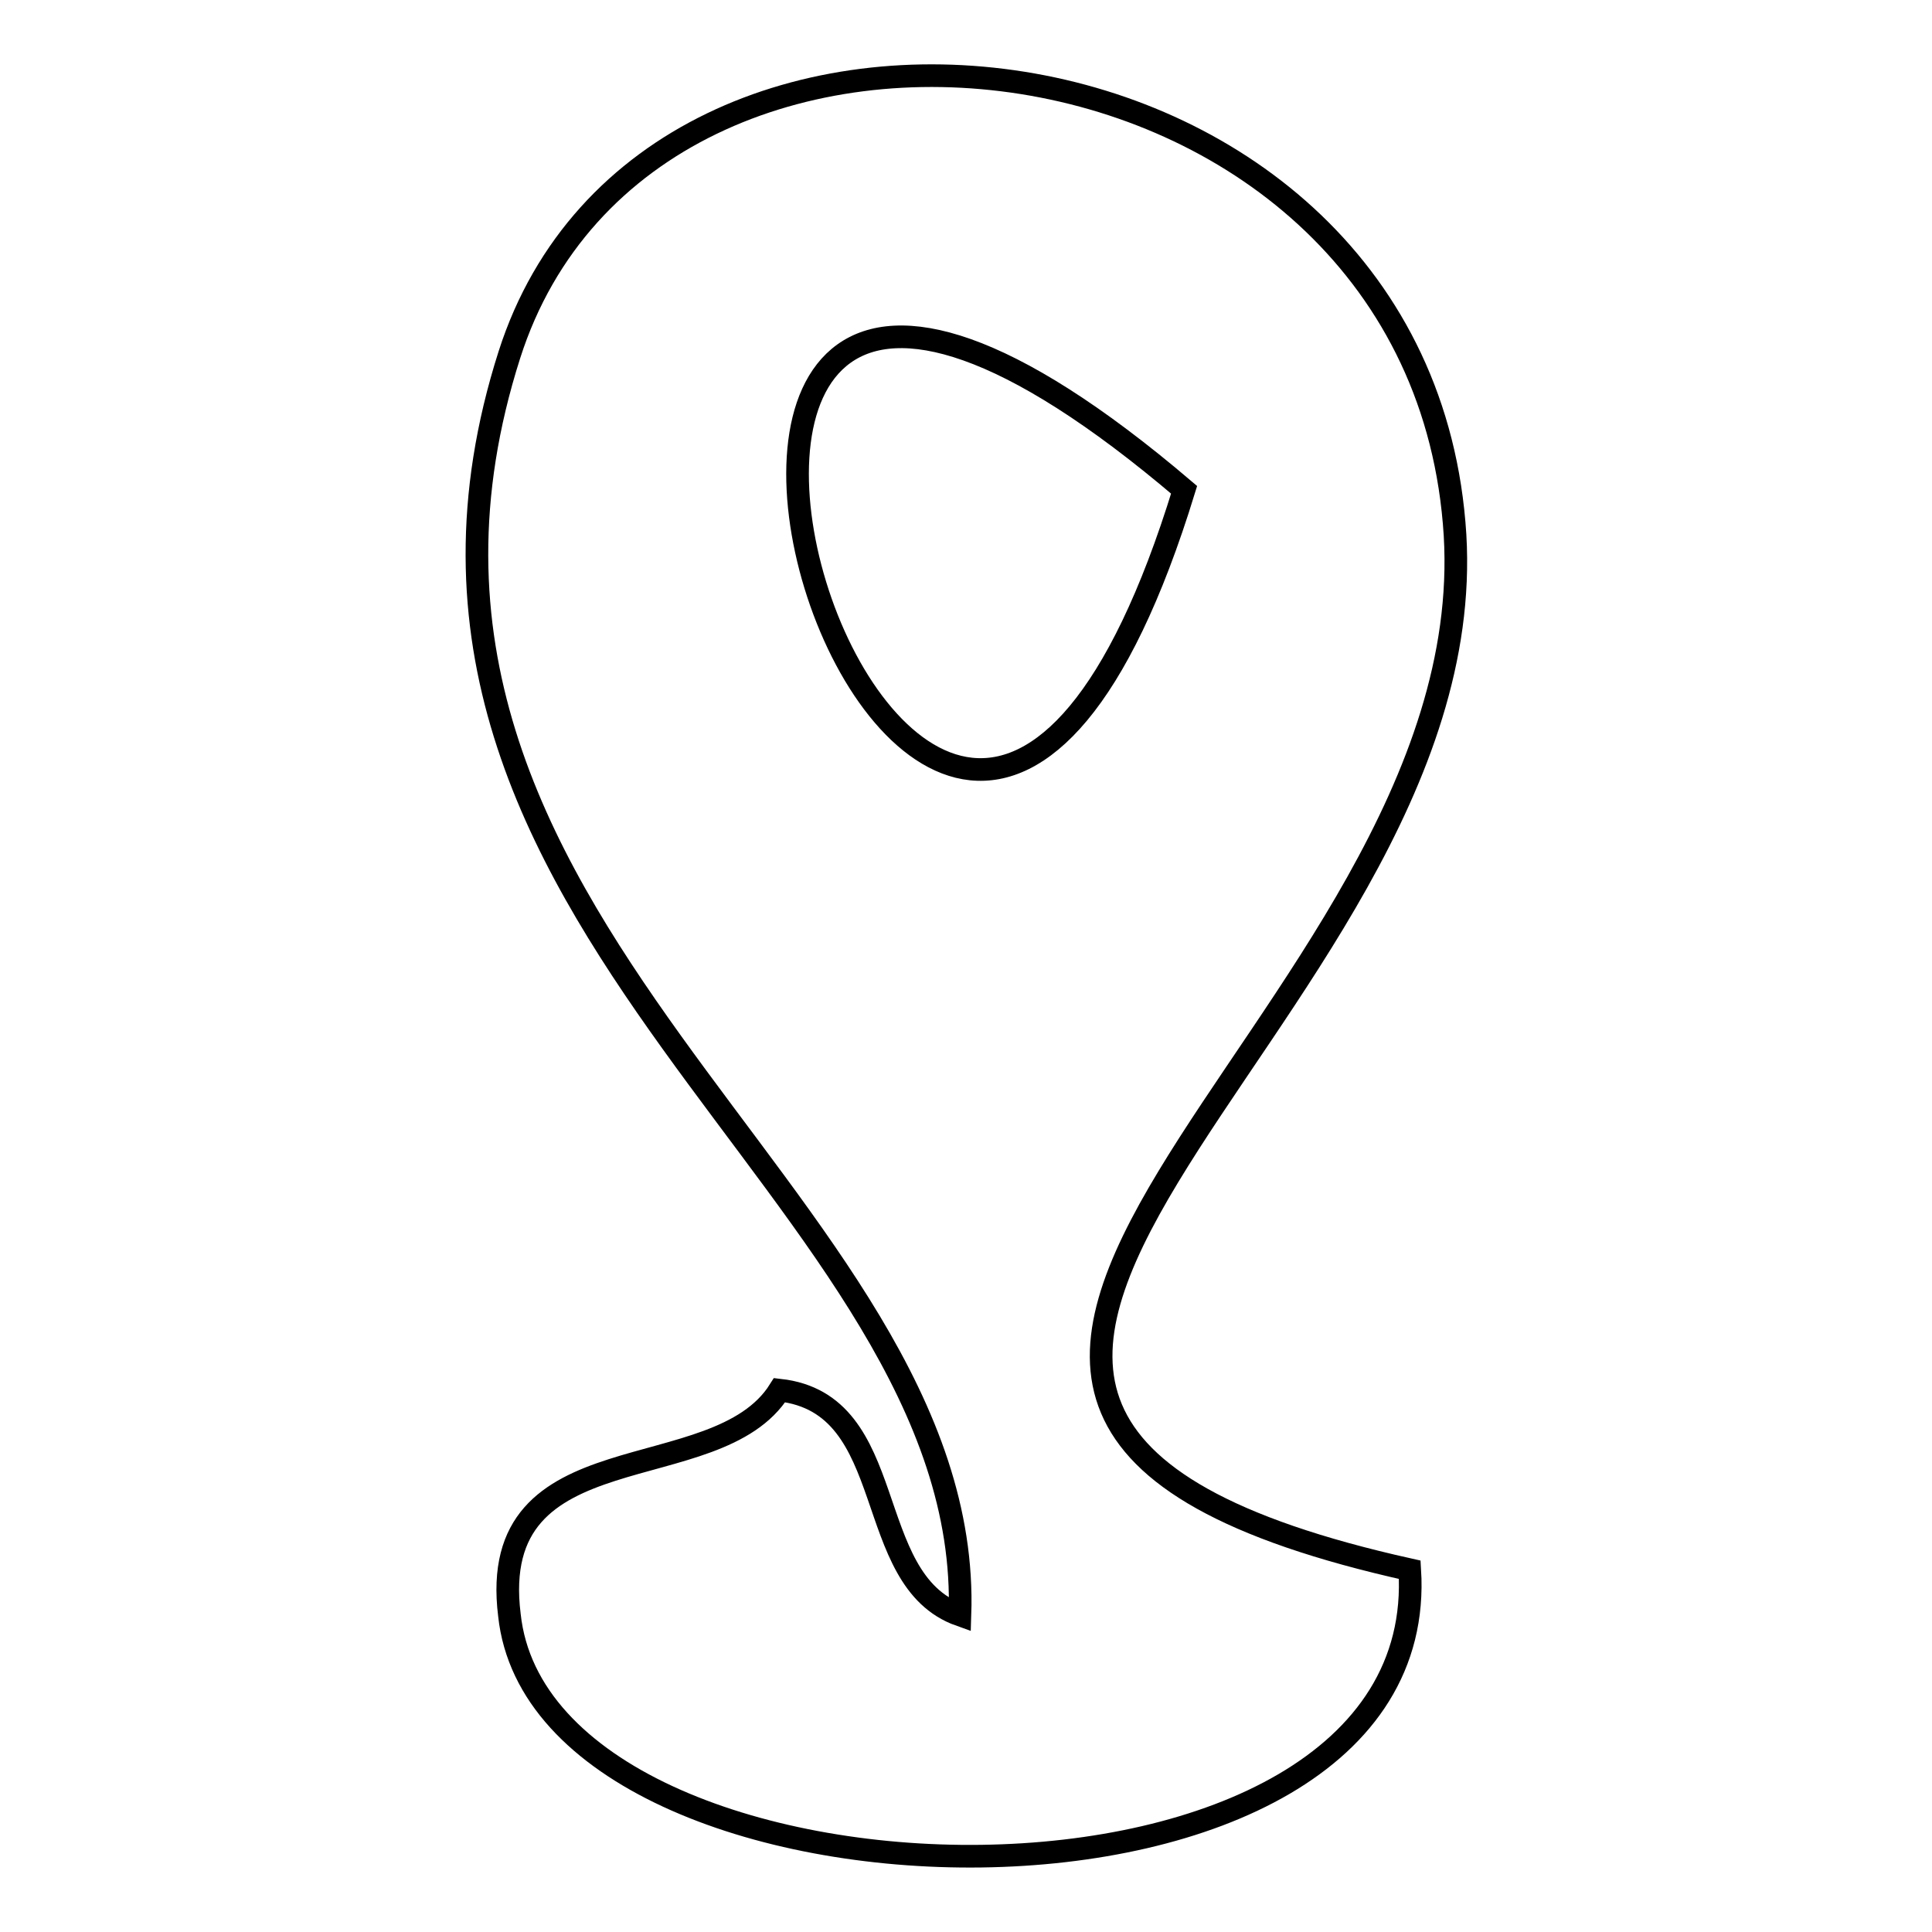 <?xml version="1.0" encoding="utf-8"?>
<!-- Svg Vector Icons : http://www.onlinewebfonts.com/icon -->
<!DOCTYPE svg PUBLIC "-//W3C//DTD SVG 1.1//EN" "http://www.w3.org/Graphics/SVG/1.1/DTD/svg11.dtd">
<svg version="1.1" xmlns="http://www.w3.org/2000/svg" xmlns:xlink="http://www.w3.org/1999/xlink" x="0px" y="0px" viewBox="0 0 256 256" enable-background="new 0 0 256 256" xml:space="preserve">
<g><g><path stroke-width="3" fill-opacity="0" stroke="#000000"  d="M186.8,208c3.2,51-114.8,48.2-119.3,6c-3.1-24.9,27.4-16.4,35.8-29.8c16.1,1.8,10.7,25.1,23.9,29.8c1.9-55.6-83.9-91.2-59.7-167C86.1-11.2,188.5,1.2,192.8,70.9C196.7,136.4,89.6,186.4,186.8,208L186.8,208z M156.9,64.9C61.8-16.1,121.7,179.6,156.9,64.9L156.9,64.9z"/></g></g>
</svg>